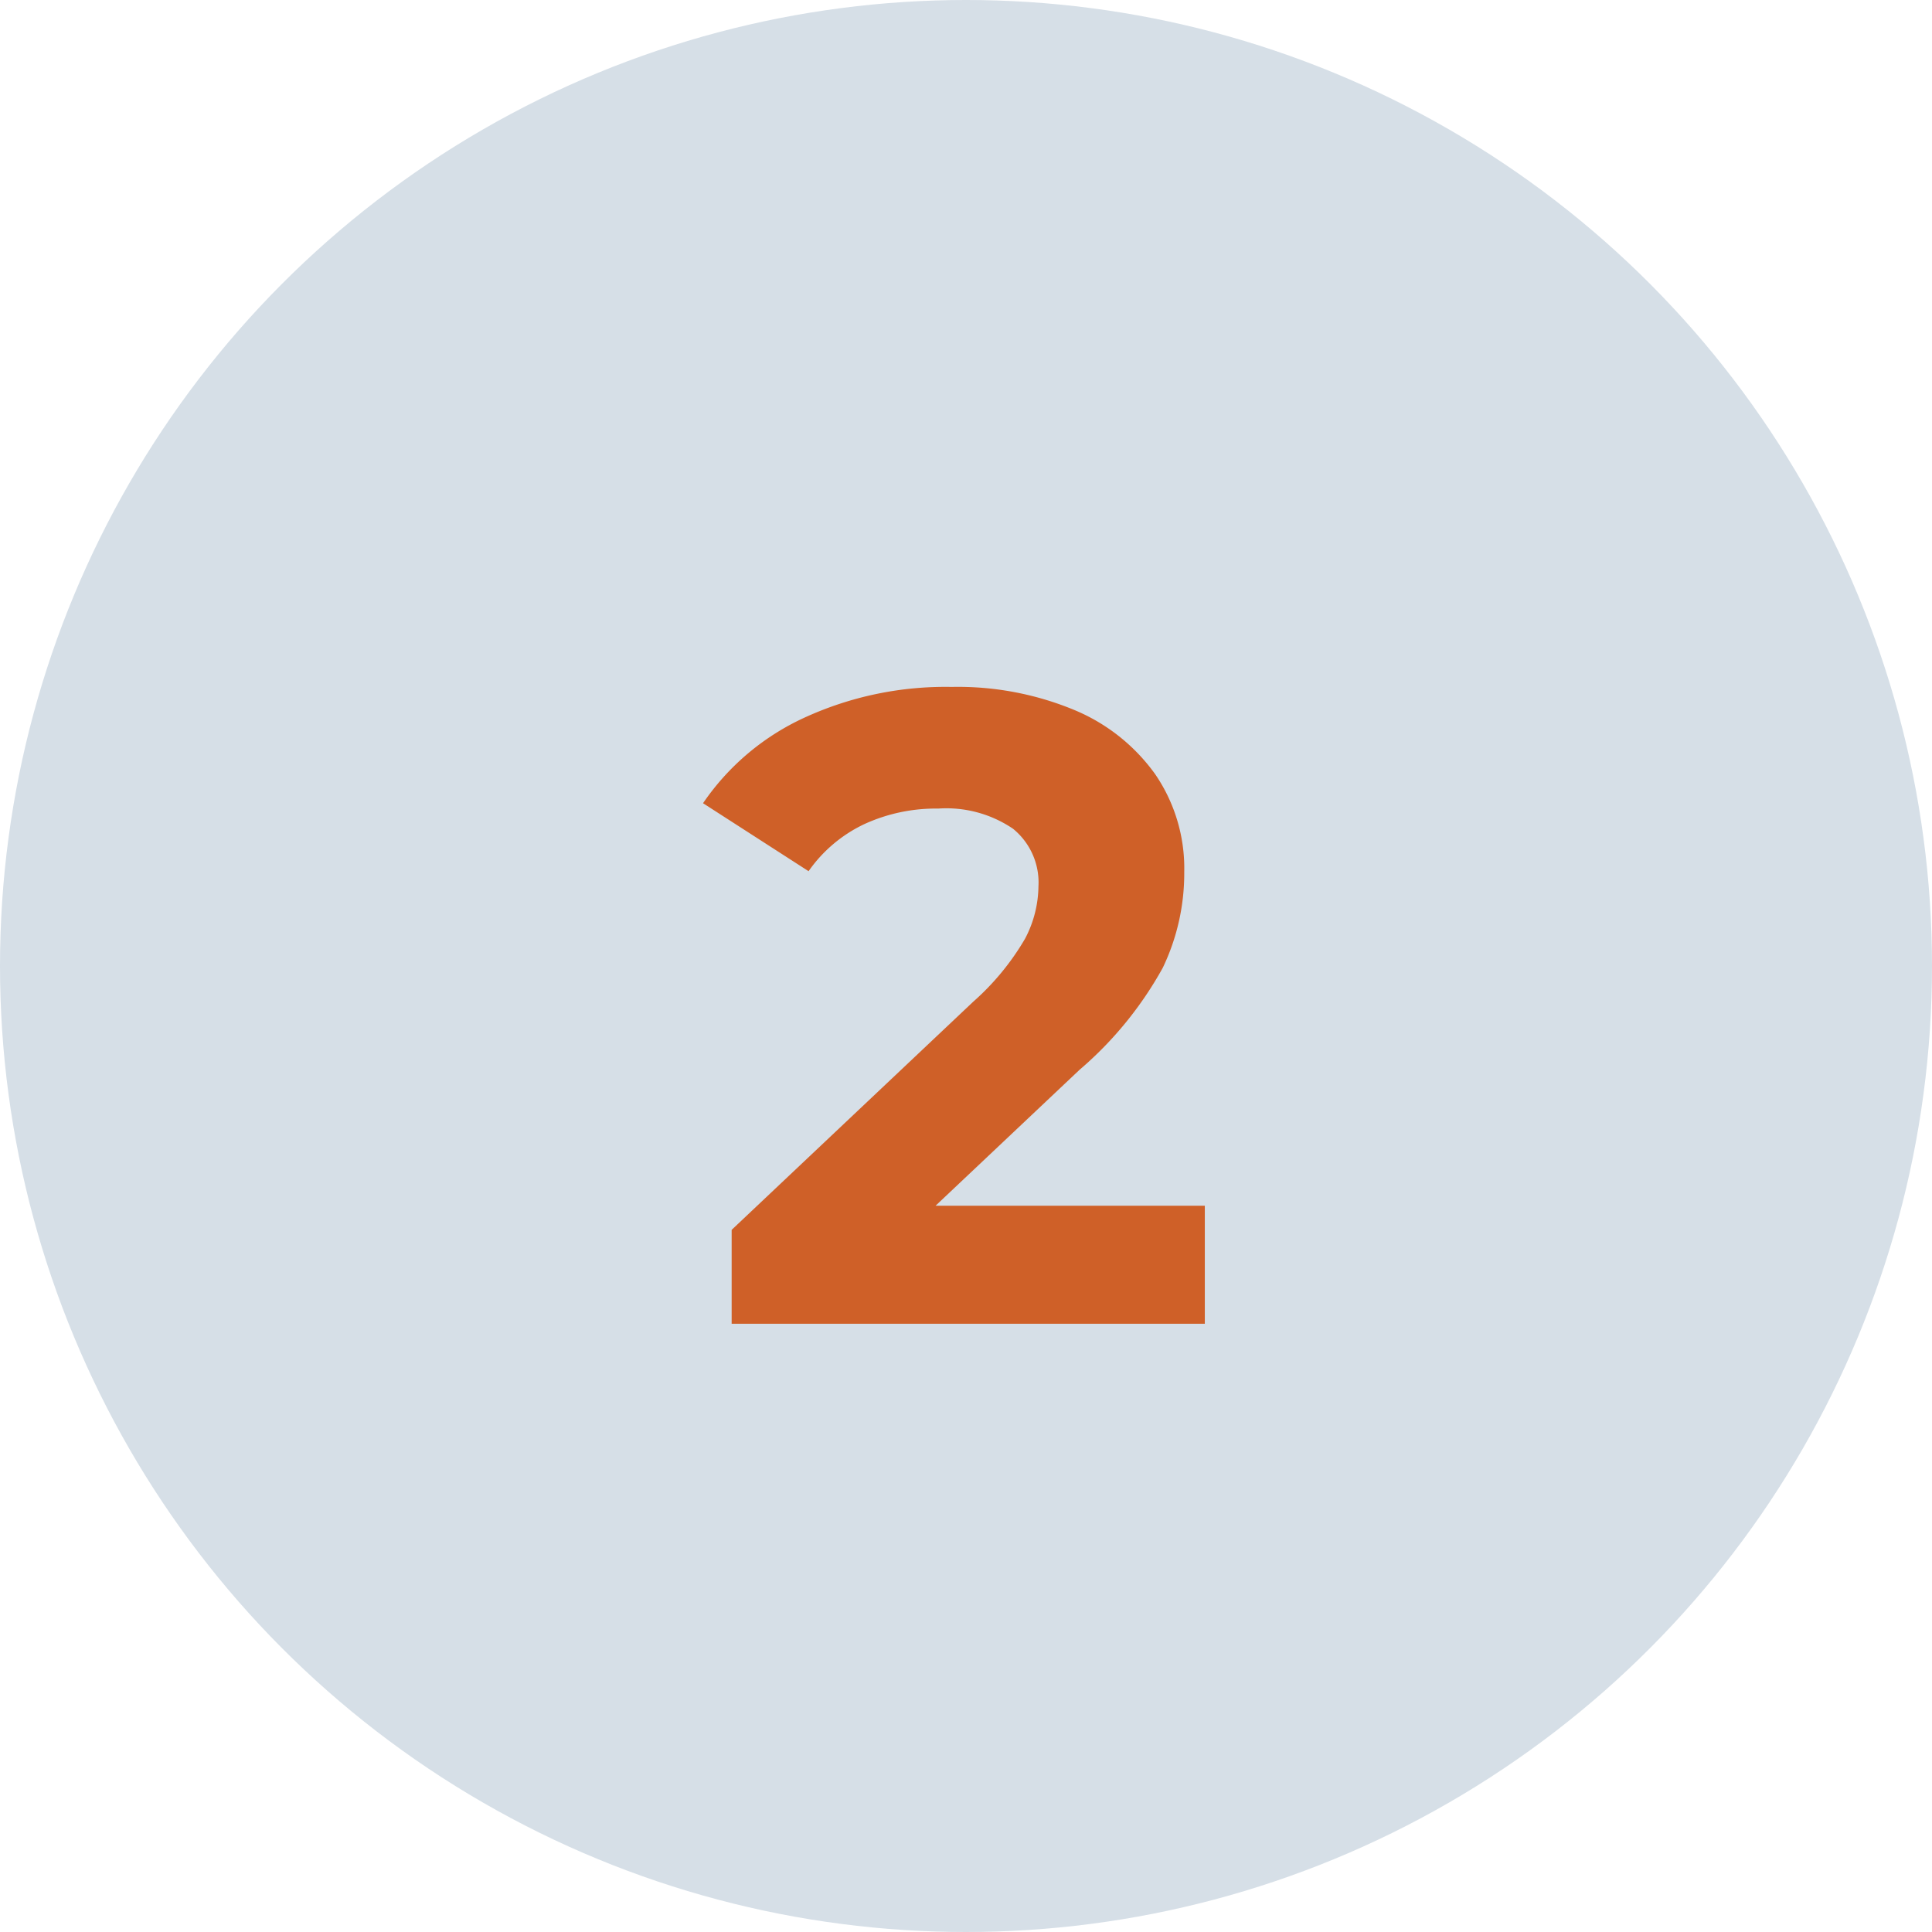 <?xml version="1.0" encoding="UTF-8"?> <svg xmlns="http://www.w3.org/2000/svg" width="54" height="54" viewBox="0 0 54 54"><g id="Group_150" data-name="Group 150" transform="translate(-3593 -1711)"><g id="Group_145" data-name="Group 145" transform="translate(74)"><circle id="Ellipse_12" data-name="Ellipse 12" cx="27" cy="27" r="27" transform="translate(3519 1711)" fill="#d6dfe7"></circle><path id="Path_184" data-name="Path 184" d="M6.675-3.3V0H-6.55V-2.625L.2-9a7.168,7.168,0,0,0,1.45-1.762,3.206,3.206,0,0,0,.375-1.462,1.934,1.934,0,0,0-.712-1.613A3.316,3.316,0,0,0-.775-14.4a4.794,4.794,0,0,0-2.075.438A3.974,3.974,0,0,0-4.4-12.65l-2.95-1.9a6.92,6.92,0,0,1,2.825-2.387A9.435,9.435,0,0,1-.4-17.8a8.481,8.481,0,0,1,3.412.638,5.26,5.26,0,0,1,2.275,1.8A4.657,4.657,0,0,1,6.1-12.625,6.1,6.1,0,0,1,5.5-9.95,10.3,10.3,0,0,1,3.175-7.1L-.85-3.3Z" transform="translate(3546 1748)" fill="#cf6028"></path></g></g></svg> 